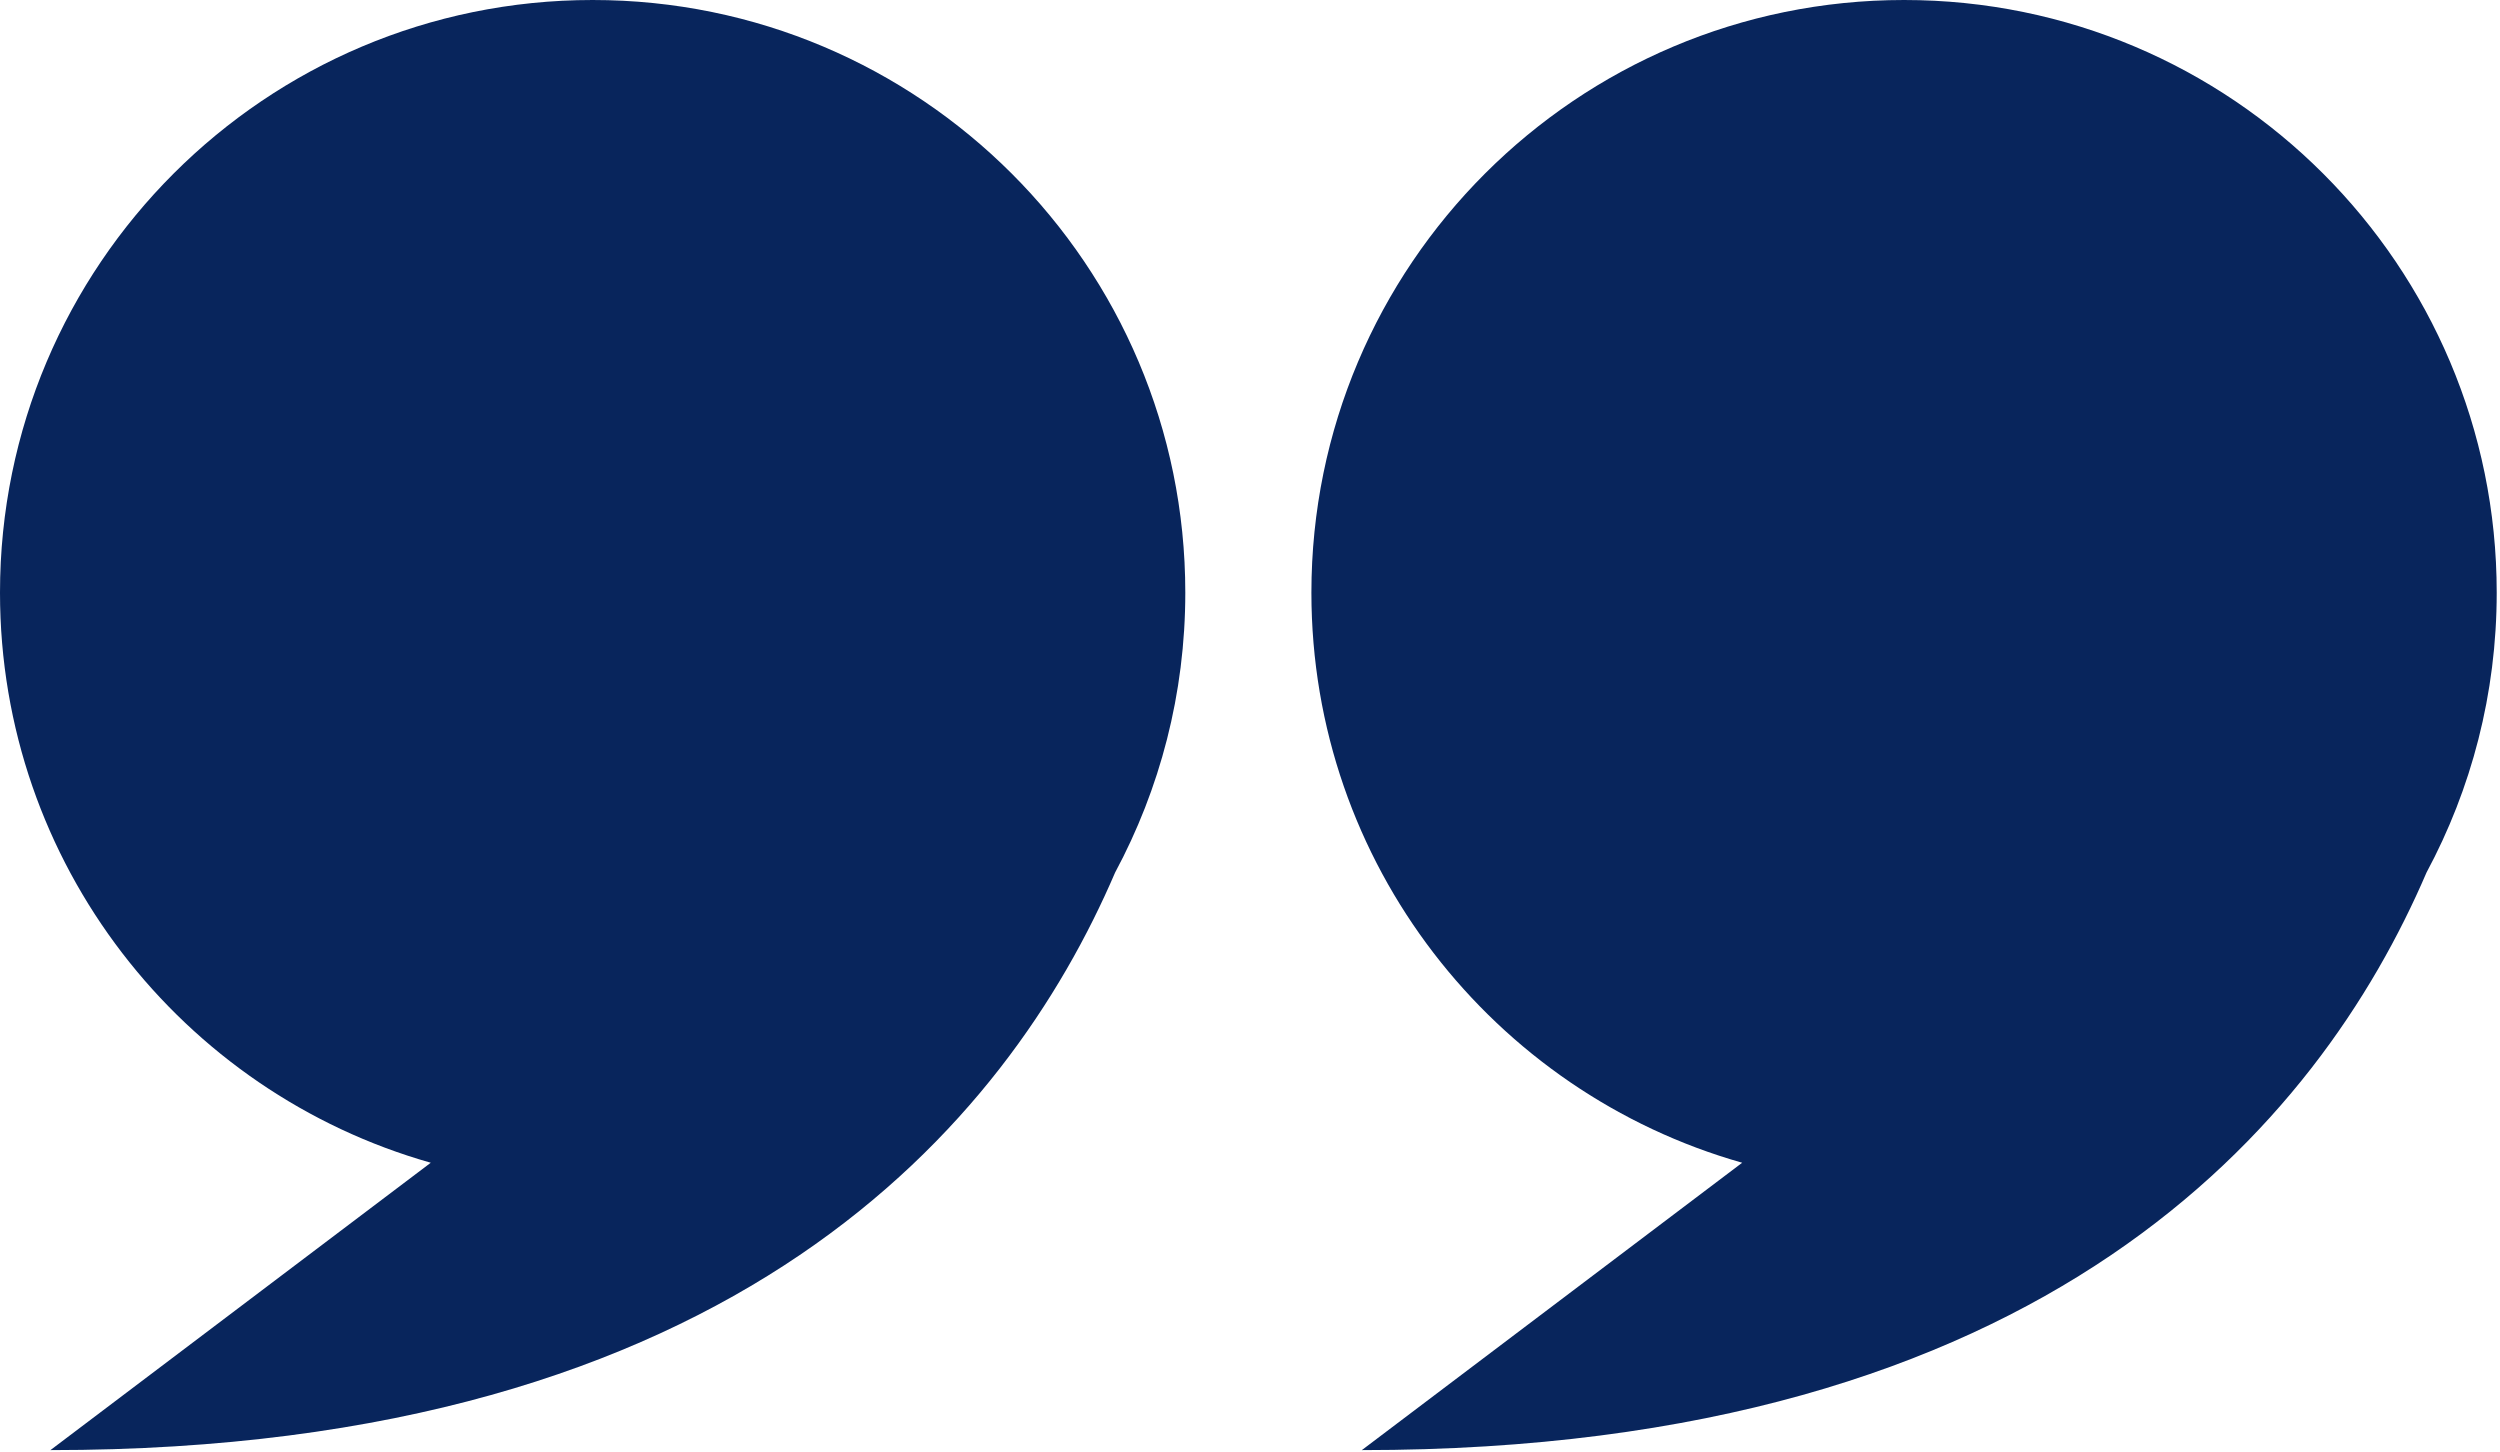 <svg width="415" height="241" viewBox="0 0 415 241" fill="none" xmlns="http://www.w3.org/2000/svg">
<path d="M98.381 0C44.047 0 0 44.047 0 98.38C0 143.394 30.243 181.319 71.509 193.015L8.372 240.718C122.2 240.718 167.273 186.369 185.109 144.838C192.537 131 196.76 115.185 196.76 98.379C196.761 44.047 152.715 0 98.381 0Z" fill="#08255C"/>
<path d="M414.454 98.38C414.454 44.047 370.408 0 316.074 0C261.74 0 217.693 44.047 217.693 98.38C217.693 143.394 247.936 181.319 289.202 193.015L226.065 240.718C339.893 240.718 384.966 186.369 402.802 144.838C410.232 131.001 414.454 115.187 414.454 98.38Z" fill="#08255C"/>
</svg>
